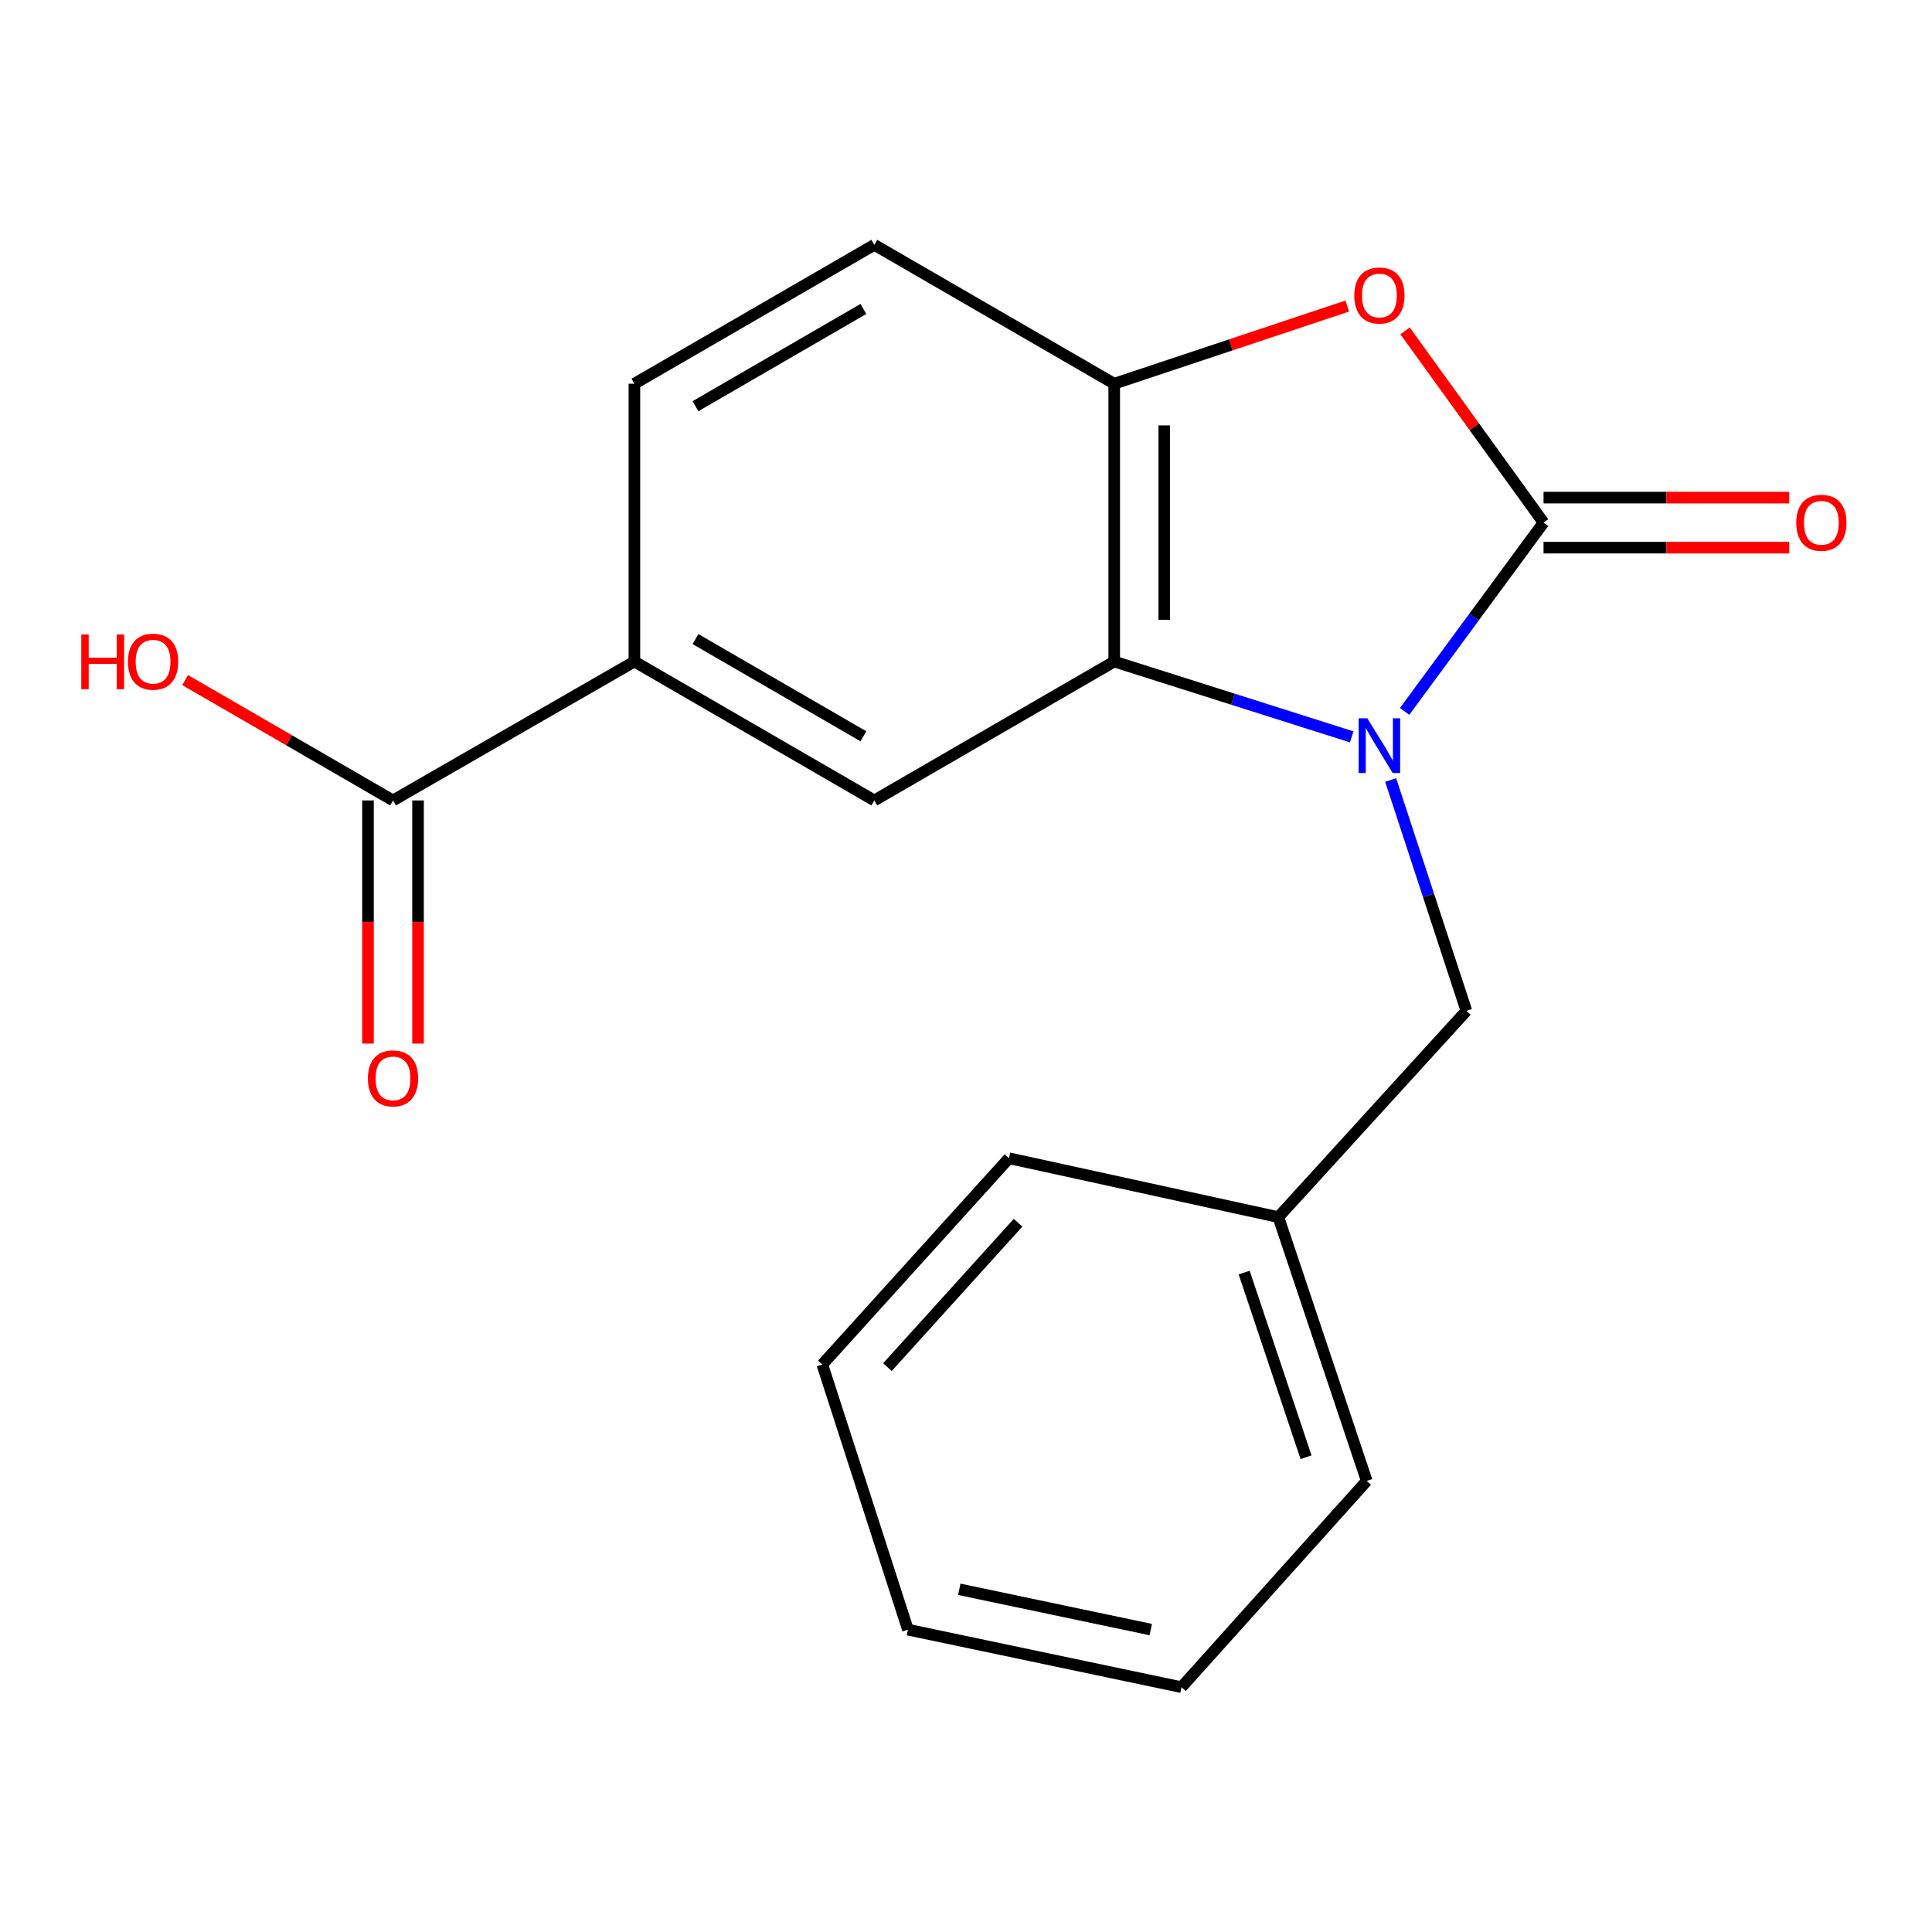 <?xml version='1.0' encoding='iso-8859-1'?>
<svg version='1.1' baseProfile='full'
              xmlns='http://www.w3.org/2000/svg'
                      xmlns:rdkit='http://www.rdkit.org/xml'
                      xmlns:xlink='http://www.w3.org/1999/xlink'
                  xml:space='preserve'
width='1000px' height='1000px' viewBox='0 0 1000 1000'>
<!-- END OF HEADER -->
<rect style='opacity:1.0;fill:#FFFFFF;stroke:none' width='1000' height='1000' x='0' y='0'> </rect>
<path class='bond-0' d='M 727.034,368.211 L 762.986,319.362' style='fill:none;fill-rule:evenodd;stroke:#0000FF;stroke-width:6px;stroke-linecap:butt;stroke-linejoin:miter;stroke-opacity:1' />
<path class='bond-0' d='M 762.986,319.362 L 798.937,270.512' style='fill:none;fill-rule:evenodd;stroke:#000000;stroke-width:6px;stroke-linecap:butt;stroke-linejoin:miter;stroke-opacity:1' />
<path class='bond-1' d='M 699.635,381.405 L 638.176,361.906' style='fill:none;fill-rule:evenodd;stroke:#0000FF;stroke-width:6px;stroke-linecap:butt;stroke-linejoin:miter;stroke-opacity:1' />
<path class='bond-1' d='M 638.176,361.906 L 576.717,342.408' style='fill:none;fill-rule:evenodd;stroke:#000000;stroke-width:6px;stroke-linecap:butt;stroke-linejoin:miter;stroke-opacity:1' />
<path class='bond-7' d='M 719.805,403.726 L 739.404,463.469' style='fill:none;fill-rule:evenodd;stroke:#0000FF;stroke-width:6px;stroke-linecap:butt;stroke-linejoin:miter;stroke-opacity:1' />
<path class='bond-7' d='M 739.404,463.469 L 759.003,523.212' style='fill:none;fill-rule:evenodd;stroke:#000000;stroke-width:6px;stroke-linecap:butt;stroke-linejoin:miter;stroke-opacity:1' />
<path class='bond-2' d='M 798.937,270.512 L 763.096,220.885' style='fill:none;fill-rule:evenodd;stroke:#000000;stroke-width:6px;stroke-linecap:butt;stroke-linejoin:miter;stroke-opacity:1' />
<path class='bond-2' d='M 763.096,220.885 L 727.255,171.257' style='fill:none;fill-rule:evenodd;stroke:#FF0000;stroke-width:6px;stroke-linecap:butt;stroke-linejoin:miter;stroke-opacity:1' />
<path class='bond-8' d='M 798.937,283.464 L 862.536,283.464' style='fill:none;fill-rule:evenodd;stroke:#000000;stroke-width:6px;stroke-linecap:butt;stroke-linejoin:miter;stroke-opacity:1' />
<path class='bond-8' d='M 862.536,283.464 L 926.134,283.464' style='fill:none;fill-rule:evenodd;stroke:#FF0000;stroke-width:6px;stroke-linecap:butt;stroke-linejoin:miter;stroke-opacity:1' />
<path class='bond-8' d='M 798.937,257.561 L 862.536,257.561' style='fill:none;fill-rule:evenodd;stroke:#000000;stroke-width:6px;stroke-linecap:butt;stroke-linejoin:miter;stroke-opacity:1' />
<path class='bond-8' d='M 862.536,257.561 L 926.134,257.561' style='fill:none;fill-rule:evenodd;stroke:#FF0000;stroke-width:6px;stroke-linecap:butt;stroke-linejoin:miter;stroke-opacity:1' />
<path class='bond-3' d='M 576.717,342.408 L 576.717,198.617' style='fill:none;fill-rule:evenodd;stroke:#000000;stroke-width:6px;stroke-linecap:butt;stroke-linejoin:miter;stroke-opacity:1' />
<path class='bond-3' d='M 602.62,320.839 L 602.62,220.185' style='fill:none;fill-rule:evenodd;stroke:#000000;stroke-width:6px;stroke-linecap:butt;stroke-linejoin:miter;stroke-opacity:1' />
<path class='bond-4' d='M 576.717,342.408 L 452.54,414.304' style='fill:none;fill-rule:evenodd;stroke:#000000;stroke-width:6px;stroke-linecap:butt;stroke-linejoin:miter;stroke-opacity:1' />
<path class='bond-19' d='M 697.358,158.407 L 637.037,178.512' style='fill:none;fill-rule:evenodd;stroke:#FF0000;stroke-width:6px;stroke-linecap:butt;stroke-linejoin:miter;stroke-opacity:1' />
<path class='bond-19' d='M 637.037,178.512 L 576.717,198.617' style='fill:none;fill-rule:evenodd;stroke:#000000;stroke-width:6px;stroke-linecap:butt;stroke-linejoin:miter;stroke-opacity:1' />
<path class='bond-9' d='M 576.717,198.617 L 452.54,126.721' style='fill:none;fill-rule:evenodd;stroke:#000000;stroke-width:6px;stroke-linecap:butt;stroke-linejoin:miter;stroke-opacity:1' />
<path class='bond-5' d='M 452.54,414.304 L 328.363,342.408' style='fill:none;fill-rule:evenodd;stroke:#000000;stroke-width:6px;stroke-linecap:butt;stroke-linejoin:miter;stroke-opacity:1' />
<path class='bond-5' d='M 446.892,381.102 L 359.969,330.775' style='fill:none;fill-rule:evenodd;stroke:#000000;stroke-width:6px;stroke-linecap:butt;stroke-linejoin:miter;stroke-opacity:1' />
<path class='bond-6' d='M 328.363,342.408 L 203.424,414.304' style='fill:none;fill-rule:evenodd;stroke:#000000;stroke-width:6px;stroke-linecap:butt;stroke-linejoin:miter;stroke-opacity:1' />
<path class='bond-11' d='M 328.363,342.408 L 328.363,198.617' style='fill:none;fill-rule:evenodd;stroke:#000000;stroke-width:6px;stroke-linecap:butt;stroke-linejoin:miter;stroke-opacity:1' />
<path class='bond-10' d='M 190.472,414.304 L 190.472,477.235' style='fill:none;fill-rule:evenodd;stroke:#000000;stroke-width:6px;stroke-linecap:butt;stroke-linejoin:miter;stroke-opacity:1' />
<path class='bond-10' d='M 190.472,477.235 L 190.472,540.166' style='fill:none;fill-rule:evenodd;stroke:#FF0000;stroke-width:6px;stroke-linecap:butt;stroke-linejoin:miter;stroke-opacity:1' />
<path class='bond-10' d='M 216.375,414.304 L 216.375,477.235' style='fill:none;fill-rule:evenodd;stroke:#000000;stroke-width:6px;stroke-linecap:butt;stroke-linejoin:miter;stroke-opacity:1' />
<path class='bond-10' d='M 216.375,477.235 L 216.375,540.166' style='fill:none;fill-rule:evenodd;stroke:#FF0000;stroke-width:6px;stroke-linecap:butt;stroke-linejoin:miter;stroke-opacity:1' />
<path class='bond-12' d='M 203.424,414.304 L 149.622,383.157' style='fill:none;fill-rule:evenodd;stroke:#000000;stroke-width:6px;stroke-linecap:butt;stroke-linejoin:miter;stroke-opacity:1' />
<path class='bond-12' d='M 149.622,383.157 L 95.82,352.011' style='fill:none;fill-rule:evenodd;stroke:#FF0000;stroke-width:6px;stroke-linecap:butt;stroke-linejoin:miter;stroke-opacity:1' />
<path class='bond-13' d='M 759.003,523.212 L 661.679,629.976' style='fill:none;fill-rule:evenodd;stroke:#000000;stroke-width:6px;stroke-linecap:butt;stroke-linejoin:miter;stroke-opacity:1' />
<path class='bond-20' d='M 452.54,126.721 L 328.363,198.617' style='fill:none;fill-rule:evenodd;stroke:#000000;stroke-width:6px;stroke-linecap:butt;stroke-linejoin:miter;stroke-opacity:1' />
<path class='bond-20' d='M 446.892,159.922 L 359.969,210.249' style='fill:none;fill-rule:evenodd;stroke:#000000;stroke-width:6px;stroke-linecap:butt;stroke-linejoin:miter;stroke-opacity:1' />
<path class='bond-14' d='M 661.679,629.976 L 707.427,766.515' style='fill:none;fill-rule:evenodd;stroke:#000000;stroke-width:6px;stroke-linecap:butt;stroke-linejoin:miter;stroke-opacity:1' />
<path class='bond-14' d='M 643.98,658.686 L 676.004,754.263' style='fill:none;fill-rule:evenodd;stroke:#000000;stroke-width:6px;stroke-linecap:butt;stroke-linejoin:miter;stroke-opacity:1' />
<path class='bond-15' d='M 661.679,629.976 L 522.234,599.497' style='fill:none;fill-rule:evenodd;stroke:#000000;stroke-width:6px;stroke-linecap:butt;stroke-linejoin:miter;stroke-opacity:1' />
<path class='bond-17' d='M 707.427,766.515 L 611.542,873.279' style='fill:none;fill-rule:evenodd;stroke:#000000;stroke-width:6px;stroke-linecap:butt;stroke-linejoin:miter;stroke-opacity:1' />
<path class='bond-16' d='M 522.234,599.497 L 425.63,706.261' style='fill:none;fill-rule:evenodd;stroke:#000000;stroke-width:6px;stroke-linecap:butt;stroke-linejoin:miter;stroke-opacity:1' />
<path class='bond-16' d='M 526.951,632.891 L 459.328,707.626' style='fill:none;fill-rule:evenodd;stroke:#000000;stroke-width:6px;stroke-linecap:butt;stroke-linejoin:miter;stroke-opacity:1' />
<path class='bond-18' d='M 425.63,706.261 L 469.953,843.505' style='fill:none;fill-rule:evenodd;stroke:#000000;stroke-width:6px;stroke-linecap:butt;stroke-linejoin:miter;stroke-opacity:1' />
<path class='bond-21' d='M 611.542,873.279 L 469.953,843.505' style='fill:none;fill-rule:evenodd;stroke:#000000;stroke-width:6px;stroke-linecap:butt;stroke-linejoin:miter;stroke-opacity:1' />
<path class='bond-21' d='M 595.634,843.464 L 496.522,822.622' style='fill:none;fill-rule:evenodd;stroke:#000000;stroke-width:6px;stroke-linecap:butt;stroke-linejoin:miter;stroke-opacity:1' />
<path  class='atom-0' d='M 707.715 371.794
L 716.995 386.794
Q 717.915 388.274, 719.395 390.954
Q 720.875 393.634, 720.955 393.794
L 720.955 371.794
L 724.715 371.794
L 724.715 400.114
L 720.835 400.114
L 710.875 383.714
Q 709.715 381.794, 708.475 379.594
Q 707.275 377.394, 706.915 376.714
L 706.915 400.114
L 703.235 400.114
L 703.235 371.794
L 707.715 371.794
' fill='#0000FF'/>
<path  class='atom-3' d='M 700.975 152.949
Q 700.975 146.149, 704.335 142.349
Q 707.695 138.549, 713.975 138.549
Q 720.255 138.549, 723.615 142.349
Q 726.975 146.149, 726.975 152.949
Q 726.975 159.829, 723.575 163.749
Q 720.175 167.629, 713.975 167.629
Q 707.735 167.629, 704.335 163.749
Q 700.975 159.869, 700.975 152.949
M 713.975 164.429
Q 718.295 164.429, 720.615 161.549
Q 722.975 158.629, 722.975 152.949
Q 722.975 147.389, 720.615 144.589
Q 718.295 141.749, 713.975 141.749
Q 709.655 141.749, 707.295 144.549
Q 704.975 147.349, 704.975 152.949
Q 704.975 158.669, 707.295 161.549
Q 709.655 164.429, 713.975 164.429
' fill='#FF0000'/>
<path  class='atom-9' d='M 929.729 270.592
Q 929.729 263.792, 933.089 259.992
Q 936.449 256.192, 942.729 256.192
Q 949.009 256.192, 952.369 259.992
Q 955.729 263.792, 955.729 270.592
Q 955.729 277.472, 952.329 281.392
Q 948.929 285.272, 942.729 285.272
Q 936.489 285.272, 933.089 281.392
Q 929.729 277.512, 929.729 270.592
M 942.729 282.072
Q 947.049 282.072, 949.369 279.192
Q 951.729 276.272, 951.729 270.592
Q 951.729 265.032, 949.369 262.232
Q 947.049 259.392, 942.729 259.392
Q 938.409 259.392, 936.049 262.192
Q 933.729 264.992, 933.729 270.592
Q 933.729 276.312, 936.049 279.192
Q 938.409 282.072, 942.729 282.072
' fill='#FF0000'/>
<path  class='atom-11' d='M 190.424 558.161
Q 190.424 551.361, 193.784 547.561
Q 197.144 543.761, 203.424 543.761
Q 209.704 543.761, 213.064 547.561
Q 216.424 551.361, 216.424 558.161
Q 216.424 565.041, 213.024 568.961
Q 209.624 572.841, 203.424 572.841
Q 197.184 572.841, 193.784 568.961
Q 190.424 565.081, 190.424 558.161
M 203.424 569.641
Q 207.744 569.641, 210.064 566.761
Q 212.424 563.841, 212.424 558.161
Q 212.424 552.601, 210.064 549.801
Q 207.744 546.961, 203.424 546.961
Q 199.104 546.961, 196.744 549.761
Q 194.424 552.561, 194.424 558.161
Q 194.424 563.881, 196.744 566.761
Q 199.104 569.641, 203.424 569.641
' fill='#FF0000'/>
<path  class='atom-13' d='M 42.072 328.408
L 45.912 328.408
L 45.912 340.448
L 60.392 340.448
L 60.392 328.408
L 64.232 328.408
L 64.232 356.728
L 60.392 356.728
L 60.392 343.648
L 45.912 343.648
L 45.912 356.728
L 42.072 356.728
L 42.072 328.408
' fill='#FF0000'/>
<path  class='atom-13' d='M 66.232 342.488
Q 66.232 335.688, 69.592 331.888
Q 72.952 328.088, 79.232 328.088
Q 85.512 328.088, 88.872 331.888
Q 92.232 335.688, 92.232 342.488
Q 92.232 349.368, 88.832 353.288
Q 85.432 357.168, 79.232 357.168
Q 72.992 357.168, 69.592 353.288
Q 66.232 349.408, 66.232 342.488
M 79.232 353.968
Q 83.552 353.968, 85.872 351.088
Q 88.232 348.168, 88.232 342.488
Q 88.232 336.928, 85.872 334.128
Q 83.552 331.288, 79.232 331.288
Q 74.912 331.288, 72.552 334.088
Q 70.232 336.888, 70.232 342.488
Q 70.232 348.208, 72.552 351.088
Q 74.912 353.968, 79.232 353.968
' fill='#FF0000'/>
</svg>
